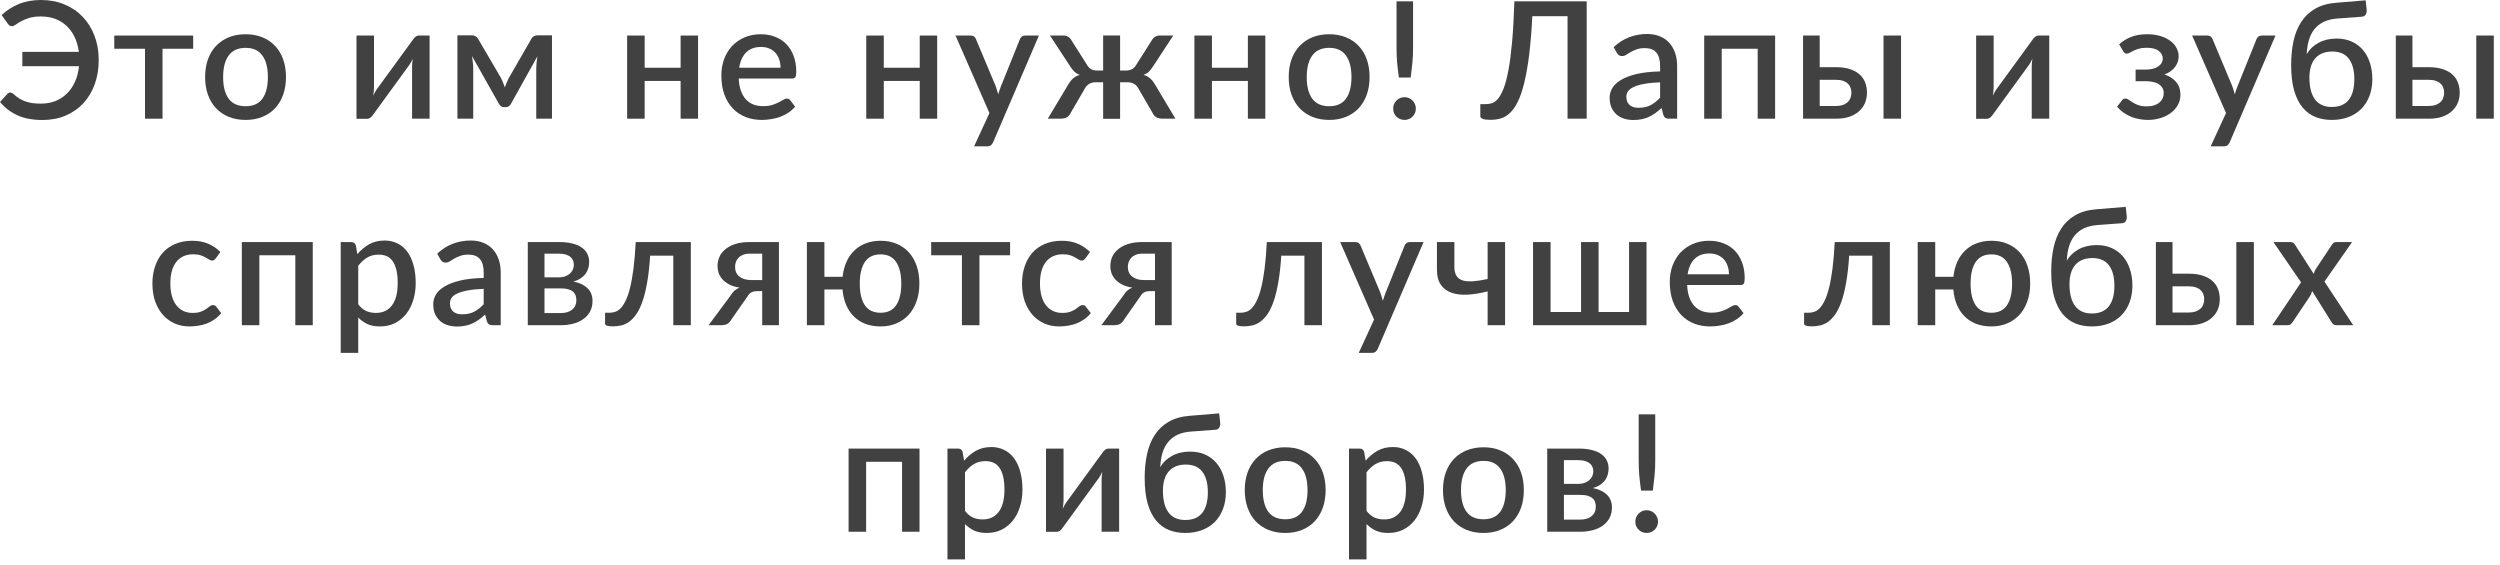 <?xml version="1.0" encoding="UTF-8"?> <svg xmlns="http://www.w3.org/2000/svg" width="230" height="52" viewBox="0 0 230 52" fill="none"><path d="M0.15 1.387C0.59 0.968 1.107 0.632 1.702 0.383C2.303 0.128 2.993 0 3.772 0C4.558 0 5.275 0.135 5.925 0.405C6.58 0.675 7.14 1.055 7.605 1.545C8.075 2.03 8.438 2.612 8.693 3.292C8.953 3.967 9.082 4.71 9.082 5.52C9.082 6.33 8.96 7.072 8.715 7.747C8.47 8.422 8.123 9.005 7.673 9.495C7.223 9.98 6.678 10.36 6.037 10.635C5.402 10.905 4.692 11.04 3.908 11.04C3.013 11.04 2.248 10.898 1.613 10.613C0.978 10.322 0.44 9.912 0 9.383L0.69 8.625C0.76 8.55 0.845 8.512 0.945 8.512C1.04 8.512 1.137 8.557 1.238 8.648C1.413 8.807 1.587 8.943 1.762 9.053C1.942 9.162 2.132 9.255 2.333 9.33C2.538 9.4 2.757 9.453 2.993 9.488C3.232 9.518 3.5 9.533 3.795 9.533C4.245 9.533 4.67 9.457 5.07 9.307C5.47 9.152 5.822 8.928 6.128 8.633C6.438 8.338 6.69 7.978 6.885 7.553C7.085 7.128 7.213 6.64 7.268 6.09H2.055V4.77H7.253C7.188 4.255 7.055 3.795 6.855 3.39C6.66 2.985 6.412 2.645 6.112 2.37C5.812 2.09 5.465 1.877 5.07 1.732C4.675 1.587 4.245 1.515 3.78 1.515C3.335 1.515 2.965 1.562 2.67 1.657C2.375 1.748 2.127 1.85 1.927 1.965C1.728 2.075 1.565 2.178 1.44 2.272C1.315 2.362 1.2 2.408 1.095 2.408C1 2.408 0.925 2.388 0.87 2.348C0.82 2.308 0.775 2.26 0.735 2.205L0.15 1.387Z" fill="#414141"></path><path d="M17.773 4.485H14.953V10.92H13.341V4.485H10.513V3.27H17.773V4.485Z" fill="#414141"></path><path d="M22.598 3.15C23.163 3.15 23.673 3.243 24.128 3.428C24.588 3.612 24.978 3.875 25.298 4.215C25.623 4.555 25.873 4.968 26.048 5.452C26.223 5.938 26.311 6.482 26.311 7.088C26.311 7.692 26.223 8.238 26.048 8.723C25.873 9.207 25.623 9.623 25.298 9.967C24.978 10.307 24.588 10.57 24.128 10.755C23.673 10.94 23.163 11.033 22.598 11.033C22.028 11.033 21.513 10.94 21.053 10.755C20.598 10.57 20.208 10.307 19.883 9.967C19.558 9.623 19.308 9.207 19.133 8.723C18.958 8.238 18.871 7.692 18.871 7.088C18.871 6.482 18.958 5.938 19.133 5.452C19.308 4.968 19.558 4.555 19.883 4.215C20.208 3.875 20.598 3.612 21.053 3.428C21.513 3.243 22.028 3.15 22.598 3.15ZM22.598 9.773C23.288 9.773 23.801 9.543 24.136 9.082C24.476 8.617 24.646 7.955 24.646 7.095C24.646 6.235 24.476 5.572 24.136 5.107C23.801 4.638 23.288 4.402 22.598 4.402C21.898 4.402 21.378 4.638 21.038 5.107C20.698 5.572 20.528 6.235 20.528 7.095C20.528 7.955 20.698 8.617 21.038 9.082C21.378 9.543 21.898 9.773 22.598 9.773Z" fill="#414141"></path><path d="M39.523 3.27V10.92H37.911V6.128C37.911 6.022 37.916 5.907 37.926 5.782C37.936 5.657 37.951 5.53 37.971 5.4C37.921 5.51 37.871 5.612 37.821 5.707C37.776 5.798 37.726 5.88 37.671 5.955L34.348 10.523C34.288 10.617 34.208 10.71 34.108 10.8C34.008 10.885 33.896 10.928 33.771 10.928H32.796V3.27H34.408V8.062C34.408 8.168 34.401 8.285 34.386 8.415C34.376 8.545 34.361 8.675 34.341 8.805C34.441 8.575 34.543 8.385 34.648 8.235L37.971 3.675C38.031 3.575 38.111 3.482 38.211 3.397C38.311 3.312 38.423 3.27 38.548 3.27H39.523Z" fill="#414141"></path><path d="M50.782 3.248V10.92H49.335V6.293C49.335 6.133 49.345 5.952 49.365 5.753C49.385 5.548 49.41 5.357 49.44 5.183L47.002 9.562C46.952 9.652 46.887 9.725 46.807 9.78C46.727 9.83 46.637 9.855 46.537 9.855H46.365C46.265 9.855 46.175 9.83 46.095 9.78C46.02 9.725 45.957 9.652 45.907 9.562L43.425 5.16C43.455 5.335 43.48 5.527 43.5 5.737C43.525 5.942 43.537 6.128 43.537 6.293V10.92H42.082V3.248H43.402C43.512 3.248 43.62 3.272 43.725 3.322C43.835 3.373 43.93 3.47 44.01 3.615L46.087 7.17C46.157 7.3 46.22 7.44 46.275 7.59C46.335 7.74 46.392 7.89 46.447 8.04C46.502 7.89 46.56 7.74 46.62 7.59C46.68 7.44 46.745 7.3 46.815 7.17L48.862 3.615C48.937 3.465 49.03 3.368 49.14 3.322C49.25 3.272 49.36 3.248 49.47 3.248H50.782Z" fill="#414141"></path><path d="M64.221 3.27V10.92H62.616V7.447H59.309V10.92H57.696V3.27H59.309V6.232H62.616V3.27H64.221Z" fill="#414141"></path><path d="M71.81 6.232C71.81 5.963 71.77 5.713 71.69 5.482C71.615 5.247 71.502 5.045 71.352 4.875C71.202 4.7 71.015 4.565 70.79 4.47C70.57 4.37 70.315 4.32 70.025 4.32C69.44 4.32 68.98 4.487 68.645 4.822C68.31 5.157 68.097 5.628 68.007 6.232H71.81ZM67.962 7.223C67.982 7.657 68.05 8.035 68.165 8.355C68.28 8.67 68.432 8.932 68.622 9.143C68.817 9.352 69.047 9.51 69.312 9.615C69.582 9.715 69.882 9.765 70.212 9.765C70.527 9.765 70.8 9.73 71.03 9.66C71.26 9.585 71.46 9.505 71.63 9.42C71.8 9.33 71.945 9.25 72.065 9.18C72.185 9.105 72.295 9.068 72.395 9.068C72.525 9.068 72.625 9.117 72.695 9.217L73.152 9.81C72.962 10.035 72.747 10.225 72.507 10.38C72.267 10.535 72.012 10.662 71.742 10.762C71.472 10.857 71.195 10.925 70.91 10.965C70.625 11.01 70.347 11.033 70.077 11.033C69.547 11.033 69.055 10.945 68.6 10.77C68.15 10.59 67.757 10.328 67.422 9.982C67.092 9.637 66.832 9.21 66.642 8.7C66.457 8.19 66.365 7.603 66.365 6.938C66.365 6.407 66.447 5.912 66.612 5.452C66.782 4.992 67.022 4.593 67.332 4.253C67.647 3.913 68.027 3.645 68.472 3.45C68.922 3.25 69.43 3.15 69.995 3.15C70.465 3.15 70.9 3.228 71.3 3.382C71.7 3.533 72.045 3.755 72.335 4.05C72.625 4.345 72.85 4.707 73.01 5.138C73.175 5.562 73.257 6.048 73.257 6.593C73.257 6.843 73.23 7.01 73.175 7.095C73.12 7.18 73.02 7.223 72.875 7.223H67.962Z" fill="#414141"></path><path d="M86.221 3.27V10.92H84.616V7.447H81.309V10.92H79.696V3.27H81.309V6.232H84.616V3.27H86.221Z" fill="#414141"></path><path d="M95.58 3.27L91.365 13.095C91.31 13.21 91.243 13.3 91.162 13.365C91.088 13.43 90.97 13.463 90.81 13.463H89.618L91.028 10.402L87.907 3.27H89.31C89.445 3.27 89.547 3.303 89.618 3.368C89.692 3.428 89.748 3.5 89.782 3.585L91.605 7.928C91.65 8.053 91.69 8.178 91.725 8.303C91.765 8.422 91.802 8.547 91.838 8.678C91.877 8.547 91.918 8.42 91.957 8.295C91.998 8.17 92.043 8.045 92.093 7.92L93.84 3.585C93.875 3.495 93.933 3.42 94.013 3.36C94.097 3.3 94.19 3.27 94.29 3.27H95.58Z" fill="#414141"></path><path d="M108.142 10.92H107.032C106.747 10.92 106.527 10.875 106.372 10.785C106.222 10.695 106.104 10.553 106.019 10.357L104.722 8.123C104.617 7.933 104.479 7.793 104.309 7.702C104.139 7.612 103.947 7.567 103.732 7.567H103.049V10.928H101.489V7.567H100.814C100.594 7.567 100.399 7.612 100.229 7.702C100.064 7.793 99.927 7.933 99.817 8.123L98.519 10.357C98.434 10.553 98.314 10.695 98.159 10.785C98.009 10.875 97.792 10.92 97.507 10.92H96.397L98.287 7.763C98.417 7.537 98.562 7.355 98.722 7.215C98.887 7.07 99.092 6.963 99.337 6.893C99.152 6.822 98.992 6.728 98.857 6.607C98.727 6.487 98.602 6.332 98.482 6.143L96.599 3.27H97.867C98.017 3.27 98.154 3.31 98.279 3.39C98.404 3.47 98.502 3.575 98.572 3.705L100.027 6C100.127 6.165 100.247 6.287 100.387 6.367C100.527 6.447 100.702 6.487 100.912 6.487H101.489V3.263H103.049V6.487H103.604C104.019 6.487 104.322 6.325 104.512 6L105.967 3.705C106.037 3.575 106.134 3.47 106.259 3.39C106.389 3.31 106.529 3.27 106.679 3.27H107.939L106.057 6.143C105.937 6.332 105.812 6.487 105.682 6.607C105.552 6.728 105.394 6.822 105.209 6.893C105.454 6.963 105.657 7.07 105.817 7.215C105.977 7.355 106.122 7.537 106.252 7.763L108.142 10.92Z" fill="#414141"></path><path d="M116.41 3.27V10.92H114.805V7.447H111.498V10.92H109.885V3.27H111.498V6.232H114.805V3.27H116.41Z" fill="#414141"></path><path d="M122.289 3.15C122.854 3.15 123.364 3.243 123.819 3.428C124.279 3.612 124.669 3.875 124.989 4.215C125.314 4.555 125.564 4.968 125.739 5.452C125.914 5.938 126.001 6.482 126.001 7.088C126.001 7.692 125.914 8.238 125.739 8.723C125.564 9.207 125.314 9.623 124.989 9.967C124.669 10.307 124.279 10.57 123.819 10.755C123.364 10.94 122.854 11.033 122.289 11.033C121.719 11.033 121.204 10.94 120.744 10.755C120.289 10.57 119.899 10.307 119.574 9.967C119.249 9.623 118.999 9.207 118.824 8.723C118.649 8.238 118.561 7.692 118.561 7.088C118.561 6.482 118.649 5.938 118.824 5.452C118.999 4.968 119.249 4.555 119.574 4.215C119.899 3.875 120.289 3.612 120.744 3.428C121.204 3.243 121.719 3.15 122.289 3.15ZM122.289 9.773C122.979 9.773 123.491 9.543 123.826 9.082C124.166 8.617 124.336 7.955 124.336 7.095C124.336 6.235 124.166 5.572 123.826 5.107C123.491 4.638 122.979 4.402 122.289 4.402C121.589 4.402 121.069 4.638 120.729 5.107C120.389 5.572 120.219 6.235 120.219 7.095C120.219 7.955 120.389 8.617 120.729 9.082C121.069 9.543 121.589 9.773 122.289 9.773Z" fill="#414141"></path><path d="M130.003 0.12V4.41C130.003 4.86 129.983 5.303 129.943 5.737C129.903 6.168 129.851 6.633 129.786 7.133H128.698C128.628 6.633 128.573 6.168 128.533 5.737C128.498 5.303 128.481 4.86 128.481 4.41V0.12H130.003ZM128.173 9.99C128.173 9.845 128.198 9.71 128.248 9.585C128.303 9.455 128.378 9.342 128.473 9.248C128.568 9.152 128.678 9.078 128.803 9.023C128.928 8.967 129.066 8.94 129.216 8.94C129.361 8.94 129.496 8.967 129.621 9.023C129.751 9.078 129.861 9.152 129.951 9.248C130.046 9.342 130.121 9.455 130.176 9.585C130.231 9.71 130.258 9.845 130.258 9.99C130.258 10.14 130.231 10.277 130.176 10.402C130.121 10.527 130.046 10.637 129.951 10.732C129.861 10.828 129.751 10.9 129.621 10.95C129.496 11.005 129.361 11.033 129.216 11.033C129.066 11.033 128.928 11.005 128.803 10.95C128.678 10.9 128.568 10.828 128.473 10.732C128.378 10.637 128.303 10.527 128.248 10.402C128.198 10.277 128.173 10.14 128.173 9.99Z" fill="#414141"></path><path d="M145.977 10.92H144.214V1.492H140.974C140.904 2.857 140.807 4.043 140.682 5.048C140.557 6.053 140.407 6.907 140.232 7.612C140.062 8.318 139.867 8.893 139.647 9.338C139.432 9.783 139.192 10.13 138.927 10.38C138.667 10.63 138.387 10.8 138.087 10.89C137.787 10.98 137.469 11.025 137.134 11.025C136.504 11.025 136.189 10.912 136.189 10.688V9.578H136.744C136.929 9.578 137.114 9.545 137.299 9.48C137.489 9.41 137.672 9.265 137.847 9.045C138.022 8.825 138.189 8.508 138.349 8.092C138.509 7.673 138.654 7.112 138.784 6.412C138.914 5.713 139.024 4.85 139.114 3.825C139.209 2.795 139.279 1.56 139.324 0.12H145.977V10.92Z" fill="#414141"></path><path d="M152.729 7.575C152.154 7.595 151.669 7.643 151.274 7.718C150.879 7.787 150.559 7.88 150.314 7.995C150.069 8.105 149.892 8.238 149.782 8.393C149.677 8.547 149.624 8.717 149.624 8.902C149.624 9.082 149.652 9.238 149.707 9.367C149.767 9.492 149.847 9.598 149.947 9.682C150.052 9.762 150.172 9.822 150.307 9.863C150.447 9.898 150.599 9.915 150.764 9.915C151.184 9.915 151.544 9.838 151.844 9.682C152.149 9.523 152.444 9.293 152.729 8.992V7.575ZM148.454 4.335C149.319 3.53 150.349 3.127 151.544 3.127C151.984 3.127 152.374 3.2 152.714 3.345C153.059 3.485 153.347 3.685 153.577 3.945C153.812 4.205 153.989 4.515 154.109 4.875C154.234 5.23 154.297 5.625 154.297 6.06V10.92H153.577C153.422 10.92 153.304 10.898 153.224 10.852C153.144 10.803 153.077 10.705 153.022 10.56L152.864 9.938C152.669 10.113 152.477 10.27 152.287 10.41C152.097 10.545 151.899 10.66 151.694 10.755C151.494 10.85 151.277 10.92 151.042 10.965C150.812 11.015 150.557 11.04 150.277 11.04C149.967 11.04 149.677 10.998 149.407 10.912C149.142 10.828 148.912 10.7 148.717 10.53C148.522 10.355 148.367 10.14 148.252 9.885C148.142 9.63 148.087 9.33 148.087 8.985C148.087 8.69 148.164 8.402 148.319 8.123C148.479 7.843 148.739 7.593 149.099 7.372C149.464 7.147 149.942 6.963 150.532 6.817C151.127 6.673 151.859 6.59 152.729 6.57V6.06C152.729 5.51 152.612 5.1 152.377 4.83C152.142 4.56 151.797 4.425 151.342 4.425C151.032 4.425 150.772 4.465 150.562 4.545C150.352 4.62 150.169 4.702 150.014 4.793C149.859 4.883 149.722 4.968 149.602 5.048C149.482 5.122 149.354 5.16 149.219 5.16C149.109 5.16 149.014 5.133 148.934 5.077C148.859 5.018 148.797 4.945 148.747 4.86L148.454 4.335Z" fill="#414141"></path><path d="M163.311 10.92H161.706V4.485H158.398V10.92H156.786V3.27H163.311V10.92Z" fill="#414141"></path><path d="M168.919 9.75C169.154 9.75 169.359 9.72 169.534 9.66C169.714 9.595 169.862 9.51 169.977 9.405C170.097 9.295 170.184 9.165 170.239 9.015C170.299 8.865 170.329 8.7 170.329 8.52C170.329 8.36 170.302 8.21 170.247 8.07C170.197 7.925 170.114 7.8 169.999 7.695C169.889 7.585 169.744 7.5 169.564 7.44C169.384 7.375 169.164 7.343 168.904 7.343H167.412V9.75H168.919ZM168.897 6.18C169.427 6.18 169.874 6.245 170.239 6.375C170.604 6.5 170.899 6.67 171.124 6.885C171.349 7.1 171.512 7.35 171.612 7.635C171.712 7.915 171.762 8.207 171.762 8.512C171.762 8.867 171.699 9.193 171.574 9.488C171.449 9.777 171.264 10.03 171.019 10.245C170.779 10.46 170.482 10.627 170.127 10.748C169.777 10.863 169.374 10.92 168.919 10.92H165.882V3.27H167.412V6.18H168.897ZM174.897 3.27V10.92H173.284V3.27H174.897Z" fill="#414141"></path><path d="M188.531 3.27V10.92H186.919V6.128C186.919 6.022 186.924 5.907 186.934 5.782C186.944 5.657 186.959 5.53 186.979 5.4C186.929 5.51 186.879 5.612 186.829 5.707C186.784 5.798 186.734 5.88 186.679 5.955L183.356 10.523C183.296 10.617 183.216 10.71 183.116 10.8C183.016 10.885 182.904 10.928 182.779 10.928H181.804V3.27H183.416V8.062C183.416 8.168 183.409 8.285 183.394 8.415C183.384 8.545 183.369 8.675 183.349 8.805C183.449 8.575 183.551 8.385 183.656 8.235L186.979 3.675C187.039 3.575 187.119 3.482 187.219 3.397C187.319 3.312 187.431 3.27 187.556 3.27H188.531Z" fill="#414141"></path><path d="M194.961 4.08C195.251 3.805 195.606 3.583 196.026 3.413C196.446 3.237 196.948 3.15 197.533 3.15C198.003 3.15 198.418 3.208 198.778 3.322C199.138 3.433 199.441 3.583 199.686 3.772C199.931 3.958 200.116 4.173 200.241 4.418C200.371 4.662 200.436 4.918 200.436 5.183C200.436 5.332 200.413 5.487 200.368 5.647C200.323 5.803 200.248 5.955 200.143 6.105C200.043 6.255 199.908 6.395 199.738 6.525C199.573 6.655 199.368 6.763 199.123 6.848C199.578 6.997 199.938 7.23 200.203 7.545C200.468 7.855 200.601 8.242 200.601 8.707C200.601 9.072 200.516 9.4 200.346 9.69C200.181 9.975 199.958 10.217 199.678 10.418C199.403 10.617 199.083 10.77 198.718 10.875C198.358 10.98 197.983 11.033 197.593 11.033C197.358 11.033 197.113 11.01 196.858 10.965C196.608 10.925 196.358 10.857 196.108 10.762C195.863 10.662 195.626 10.535 195.396 10.38C195.166 10.225 194.958 10.035 194.773 9.81L195.238 9.217C195.298 9.117 195.398 9.068 195.538 9.068C195.638 9.068 195.741 9.105 195.846 9.18C195.951 9.255 196.073 9.338 196.213 9.428C196.358 9.518 196.531 9.6 196.731 9.675C196.936 9.75 197.188 9.787 197.488 9.787C197.738 9.787 197.961 9.758 198.156 9.697C198.351 9.637 198.516 9.553 198.651 9.443C198.786 9.332 198.888 9.205 198.958 9.06C199.028 8.91 199.063 8.748 199.063 8.572C199.063 8.232 198.923 7.965 198.643 7.77C198.368 7.57 197.933 7.47 197.338 7.47H196.476V6.405H197.338C197.858 6.405 198.261 6.31 198.546 6.12C198.831 5.93 198.973 5.683 198.973 5.378C198.973 5.103 198.848 4.87 198.598 4.68C198.353 4.49 197.983 4.395 197.488 4.395C197.208 4.395 196.968 4.425 196.768 4.485C196.573 4.54 196.408 4.603 196.273 4.673C196.138 4.737 196.023 4.798 195.928 4.853C195.838 4.907 195.758 4.935 195.688 4.935C195.613 4.935 195.548 4.92 195.493 4.89C195.443 4.86 195.388 4.798 195.328 4.702L194.961 4.08Z" fill="#414141"></path><path d="M209.346 3.27L205.131 13.095C205.076 13.21 205.009 13.3 204.929 13.365C204.854 13.43 204.736 13.463 204.576 13.463H203.384L204.794 10.402L201.674 3.27H203.076C203.211 3.27 203.314 3.303 203.384 3.368C203.459 3.428 203.514 3.5 203.549 3.585L205.371 7.928C205.416 8.053 205.456 8.178 205.491 8.303C205.531 8.422 205.569 8.547 205.604 8.678C205.644 8.547 205.684 8.42 205.724 8.295C205.764 8.17 205.809 8.045 205.859 7.92L207.606 3.585C207.641 3.495 207.699 3.42 207.779 3.36C207.864 3.3 207.956 3.27 208.056 3.27H209.346Z" fill="#414141"></path><path d="M214.521 9.84C215.216 9.84 215.736 9.623 216.081 9.188C216.426 8.748 216.598 8.115 216.598 7.29C216.598 6.475 216.431 5.848 216.096 5.407C215.761 4.963 215.253 4.74 214.573 4.74C213.903 4.74 213.383 4.945 213.013 5.355C212.648 5.765 212.466 6.365 212.466 7.155C212.466 8.015 212.636 8.678 212.976 9.143C213.321 9.607 213.836 9.84 214.521 9.84ZM215.053 1.702C214.568 1.738 214.151 1.837 213.801 2.002C213.456 2.167 213.168 2.39 212.938 2.67C212.713 2.95 212.541 3.285 212.421 3.675C212.306 4.065 212.238 4.5 212.218 4.98C212.468 4.545 212.831 4.197 213.306 3.938C213.781 3.678 214.336 3.547 214.971 3.547C215.481 3.547 215.938 3.638 216.343 3.817C216.748 3.998 217.091 4.25 217.371 4.575C217.656 4.9 217.873 5.293 218.023 5.753C218.178 6.213 218.256 6.723 218.256 7.282C218.256 7.853 218.166 8.37 217.986 8.835C217.811 9.295 217.561 9.69 217.236 10.02C216.911 10.345 216.518 10.595 216.058 10.77C215.598 10.945 215.086 11.033 214.521 11.033C213.986 11.033 213.491 10.945 213.036 10.77C212.581 10.59 212.186 10.303 211.851 9.908C211.516 9.508 211.253 8.985 211.063 8.34C210.878 7.695 210.786 6.905 210.786 5.97C210.786 5.18 210.858 4.45 211.003 3.78C211.148 3.11 211.383 2.525 211.708 2.025C212.033 1.52 212.458 1.115 212.983 0.81C213.513 0.5 214.158 0.315 214.918 0.255L217.641 0.03L217.731 0.87C217.751 1.055 217.723 1.21 217.648 1.335C217.578 1.46 217.453 1.528 217.273 1.538L215.053 1.702Z" fill="#414141"></path><path d="M223.451 9.75C223.686 9.75 223.891 9.72 224.066 9.66C224.246 9.595 224.394 9.51 224.509 9.405C224.629 9.295 224.716 9.165 224.771 9.015C224.831 8.865 224.861 8.7 224.861 8.52C224.861 8.36 224.834 8.21 224.779 8.07C224.729 7.925 224.646 7.8 224.531 7.695C224.421 7.585 224.276 7.5 224.096 7.44C223.916 7.375 223.696 7.343 223.436 7.343H221.944V9.75H223.451ZM223.429 6.18C223.959 6.18 224.406 6.245 224.771 6.375C225.136 6.5 225.431 6.67 225.656 6.885C225.881 7.1 226.044 7.35 226.144 7.635C226.244 7.915 226.294 8.207 226.294 8.512C226.294 8.867 226.231 9.193 226.106 9.488C225.981 9.777 225.796 10.03 225.551 10.245C225.311 10.46 225.014 10.627 224.659 10.748C224.309 10.863 223.906 10.92 223.451 10.92H220.414V3.27H221.944V6.18H223.429ZM229.429 3.27V10.92H227.816V3.27H229.429Z" fill="#414141"></path><path d="M19.849 23.77C19.799 23.835 19.752 23.885 19.707 23.92C19.662 23.955 19.597 23.973 19.512 23.973C19.427 23.973 19.337 23.942 19.242 23.883C19.152 23.823 19.042 23.758 18.912 23.688C18.787 23.613 18.634 23.545 18.454 23.485C18.274 23.425 18.049 23.395 17.779 23.395C17.43 23.395 17.122 23.457 16.857 23.582C16.597 23.707 16.377 23.887 16.197 24.122C16.022 24.352 15.889 24.635 15.8 24.97C15.714 25.3 15.672 25.672 15.672 26.087C15.672 26.517 15.72 26.9 15.815 27.235C15.909 27.57 16.044 27.852 16.22 28.082C16.399 28.312 16.614 28.488 16.864 28.608C17.119 28.727 17.404 28.788 17.72 28.788C18.029 28.788 18.282 28.75 18.477 28.675C18.672 28.6 18.834 28.517 18.965 28.427C19.095 28.337 19.204 28.255 19.294 28.18C19.39 28.105 19.489 28.067 19.595 28.067C19.724 28.067 19.825 28.117 19.895 28.218L20.352 28.81C20.167 29.035 19.962 29.225 19.737 29.38C19.512 29.535 19.274 29.663 19.024 29.762C18.774 29.858 18.515 29.925 18.244 29.965C17.974 30.01 17.702 30.032 17.427 30.032C16.952 30.032 16.507 29.945 16.092 29.77C15.682 29.59 15.322 29.332 15.012 28.997C14.707 28.657 14.464 28.245 14.284 27.76C14.11 27.27 14.022 26.712 14.022 26.087C14.022 25.523 14.102 25 14.262 24.52C14.422 24.035 14.655 23.617 14.96 23.267C15.27 22.918 15.652 22.645 16.107 22.45C16.562 22.25 17.087 22.15 17.682 22.15C18.237 22.15 18.724 22.24 19.145 22.42C19.57 22.6 19.947 22.855 20.277 23.185L19.849 23.77Z" fill="#414141"></path><path d="M28.774 29.92H27.169V23.485H23.861V29.92H22.249V22.27H28.774V29.92Z" fill="#414141"></path><path d="M32.958 28C33.183 28.29 33.428 28.495 33.693 28.615C33.963 28.73 34.26 28.788 34.585 28.788C35.215 28.788 35.705 28.558 36.055 28.098C36.41 27.637 36.588 26.953 36.588 26.043C36.588 25.573 36.548 25.172 36.468 24.843C36.388 24.508 36.273 24.235 36.123 24.025C35.973 23.815 35.79 23.663 35.575 23.567C35.36 23.473 35.118 23.425 34.848 23.425C34.438 23.425 34.083 23.515 33.783 23.695C33.488 23.87 33.213 24.122 32.958 24.453V28ZM32.875 23.38C33.195 23.005 33.558 22.703 33.963 22.473C34.373 22.242 34.848 22.128 35.388 22.128C35.818 22.128 36.208 22.215 36.558 22.39C36.908 22.56 37.208 22.81 37.458 23.14C37.708 23.47 37.9 23.88 38.035 24.37C38.175 24.855 38.245 25.413 38.245 26.043C38.245 26.608 38.168 27.135 38.013 27.625C37.863 28.11 37.645 28.532 37.36 28.892C37.075 29.247 36.73 29.527 36.325 29.733C35.92 29.933 35.463 30.032 34.953 30.032C34.503 30.032 34.12 29.96 33.805 29.815C33.495 29.67 33.213 29.47 32.958 29.215V32.462H31.345V22.27H32.32C32.54 22.27 32.68 22.372 32.74 22.578L32.875 23.38Z" fill="#414141"></path><path d="M44.499 26.575C43.924 26.595 43.439 26.642 43.044 26.718C42.649 26.788 42.329 26.88 42.084 26.995C41.839 27.105 41.662 27.238 41.552 27.392C41.447 27.547 41.394 27.718 41.394 27.902C41.394 28.082 41.422 28.238 41.477 28.367C41.537 28.492 41.617 28.598 41.717 28.683C41.822 28.762 41.942 28.823 42.077 28.863C42.217 28.898 42.369 28.915 42.534 28.915C42.954 28.915 43.314 28.837 43.614 28.683C43.919 28.523 44.214 28.293 44.499 27.992V26.575ZM40.224 23.335C41.089 22.53 42.119 22.128 43.314 22.128C43.754 22.128 44.144 22.2 44.484 22.345C44.829 22.485 45.117 22.685 45.347 22.945C45.582 23.205 45.759 23.515 45.879 23.875C46.004 24.23 46.067 24.625 46.067 25.06V29.92H45.347C45.192 29.92 45.074 29.898 44.994 29.852C44.914 29.802 44.847 29.705 44.792 29.56L44.634 28.938C44.439 29.113 44.247 29.27 44.057 29.41C43.867 29.545 43.669 29.66 43.464 29.755C43.264 29.85 43.047 29.92 42.812 29.965C42.582 30.015 42.327 30.04 42.047 30.04C41.737 30.04 41.447 29.997 41.177 29.913C40.912 29.828 40.682 29.7 40.487 29.53C40.292 29.355 40.137 29.14 40.022 28.885C39.912 28.63 39.857 28.33 39.857 27.985C39.857 27.69 39.934 27.402 40.089 27.122C40.249 26.843 40.509 26.593 40.869 26.372C41.234 26.148 41.712 25.962 42.302 25.817C42.897 25.672 43.629 25.59 44.499 25.57V25.06C44.499 24.51 44.382 24.1 44.147 23.83C43.912 23.56 43.567 23.425 43.112 23.425C42.802 23.425 42.542 23.465 42.332 23.545C42.122 23.62 41.939 23.703 41.784 23.793C41.629 23.883 41.492 23.968 41.372 24.047C41.252 24.122 41.124 24.16 40.989 24.16C40.879 24.16 40.784 24.133 40.704 24.078C40.629 24.017 40.567 23.945 40.517 23.86L40.224 23.335Z" fill="#414141"></path><path d="M51.593 28.802C52.033 28.802 52.381 28.698 52.636 28.488C52.896 28.273 53.026 27.985 53.026 27.625C53.026 27.47 53.003 27.325 52.958 27.19C52.913 27.055 52.836 26.94 52.726 26.845C52.616 26.745 52.468 26.668 52.283 26.613C52.103 26.558 51.876 26.53 51.601 26.53H50.093V28.802H51.593ZM50.093 23.335V25.517H51.421C51.621 25.517 51.803 25.49 51.968 25.435C52.138 25.375 52.283 25.295 52.403 25.195C52.528 25.09 52.623 24.968 52.688 24.828C52.758 24.683 52.793 24.523 52.793 24.348C52.793 24.223 52.771 24.1 52.726 23.98C52.681 23.855 52.603 23.745 52.493 23.65C52.388 23.555 52.248 23.48 52.073 23.425C51.898 23.365 51.681 23.335 51.421 23.335H50.093ZM51.473 22.27C51.948 22.27 52.358 22.317 52.703 22.413C53.048 22.503 53.331 22.63 53.551 22.795C53.776 22.96 53.941 23.155 54.046 23.38C54.151 23.605 54.203 23.848 54.203 24.108C54.203 24.273 54.181 24.445 54.136 24.625C54.091 24.805 54.013 24.977 53.903 25.142C53.793 25.302 53.643 25.45 53.453 25.585C53.268 25.72 53.031 25.825 52.741 25.9C53.286 26 53.716 26.2 54.031 26.5C54.351 26.795 54.511 27.19 54.511 27.685C54.511 28.065 54.433 28.395 54.278 28.675C54.123 28.955 53.911 29.188 53.641 29.372C53.376 29.558 53.066 29.695 52.711 29.785C52.361 29.875 51.991 29.92 51.601 29.92H48.556V22.27H51.473Z" fill="#414141"></path><path d="M63.556 29.92H61.944V23.523H59.814C59.754 24.477 59.661 25.302 59.536 25.997C59.416 26.688 59.271 27.273 59.101 27.753C58.931 28.233 58.741 28.622 58.531 28.922C58.321 29.218 58.099 29.448 57.864 29.613C57.629 29.777 57.386 29.887 57.136 29.942C56.891 29.997 56.644 30.025 56.394 30.025C55.909 30.025 55.666 29.945 55.666 29.785V28.773H56.086C56.251 28.773 56.419 28.745 56.589 28.69C56.764 28.635 56.931 28.527 57.091 28.367C57.251 28.203 57.404 27.973 57.549 27.677C57.699 27.383 57.834 26.995 57.954 26.515C58.079 26.03 58.186 25.442 58.276 24.753C58.366 24.058 58.436 23.23 58.486 22.27H63.556V29.92Z" fill="#414141"></path><path d="M70.123 25.765V23.335H68.991C68.731 23.335 68.513 23.372 68.338 23.448C68.163 23.523 68.023 23.62 67.918 23.74C67.813 23.855 67.738 23.985 67.693 24.13C67.648 24.275 67.626 24.418 67.626 24.558C67.626 24.933 67.758 25.227 68.023 25.442C68.293 25.657 68.656 25.765 69.111 25.765H70.123ZM71.661 22.27V29.92H70.123V26.785H69.681C69.536 26.785 69.416 26.797 69.321 26.823C69.226 26.848 69.143 26.883 69.073 26.927C69.008 26.973 68.948 27.027 68.893 27.093C68.843 27.157 68.793 27.23 68.743 27.31L67.311 29.358C67.206 29.547 67.081 29.69 66.936 29.785C66.796 29.875 66.583 29.92 66.298 29.92H65.188L67.251 27.137C67.441 26.808 67.706 26.582 68.046 26.462C67.676 26.407 67.361 26.312 67.101 26.177C66.841 26.043 66.631 25.885 66.471 25.705C66.311 25.525 66.193 25.33 66.118 25.12C66.048 24.905 66.013 24.692 66.013 24.483C66.013 24.207 66.066 23.938 66.171 23.672C66.281 23.407 66.453 23.172 66.688 22.968C66.923 22.758 67.226 22.59 67.596 22.465C67.971 22.335 68.421 22.27 68.946 22.27H71.661Z" fill="#414141"></path><path d="M81.013 28.773C81.658 28.773 82.135 28.543 82.445 28.082C82.76 27.617 82.918 26.955 82.918 26.095C82.918 25.235 82.76 24.573 82.445 24.108C82.135 23.637 81.658 23.402 81.013 23.402C80.363 23.402 79.88 23.637 79.565 24.108C79.255 24.573 79.1 25.235 79.1 26.095C79.1 26.955 79.255 27.617 79.565 28.082C79.88 28.543 80.363 28.773 81.013 28.773ZM77.518 25.465C77.573 24.955 77.693 24.495 77.878 24.085C78.063 23.675 78.305 23.328 78.605 23.043C78.905 22.753 79.258 22.532 79.663 22.383C80.068 22.227 80.518 22.15 81.013 22.15C81.558 22.15 82.05 22.242 82.49 22.427C82.93 22.613 83.305 22.875 83.615 23.215C83.925 23.555 84.163 23.968 84.328 24.453C84.498 24.938 84.583 25.483 84.583 26.087C84.583 26.692 84.495 27.238 84.32 27.723C84.15 28.207 83.908 28.622 83.593 28.968C83.278 29.308 82.9 29.57 82.46 29.755C82.025 29.94 81.543 30.032 81.013 30.032C80.503 30.032 80.04 29.955 79.625 29.8C79.215 29.64 78.86 29.413 78.56 29.117C78.26 28.823 78.02 28.465 77.84 28.045C77.665 27.625 77.555 27.152 77.51 26.628H75.845V29.92H74.233V22.27H75.845V25.465H77.518Z" fill="#414141"></path><path d="M92.929 23.485H90.109V29.92H88.496V23.485H85.669V22.27H92.929V23.485Z" fill="#414141"></path><path d="M99.854 23.77C99.804 23.835 99.757 23.885 99.712 23.92C99.666 23.955 99.602 23.973 99.516 23.973C99.431 23.973 99.341 23.942 99.246 23.883C99.156 23.823 99.046 23.758 98.916 23.688C98.791 23.613 98.639 23.545 98.459 23.485C98.279 23.425 98.054 23.395 97.784 23.395C97.434 23.395 97.126 23.457 96.862 23.582C96.602 23.707 96.382 23.887 96.201 24.122C96.026 24.352 95.894 24.635 95.804 24.97C95.719 25.3 95.677 25.672 95.677 26.087C95.677 26.517 95.724 26.9 95.819 27.235C95.914 27.57 96.049 27.852 96.224 28.082C96.404 28.312 96.619 28.488 96.869 28.608C97.124 28.727 97.409 28.788 97.724 28.788C98.034 28.788 98.287 28.75 98.481 28.675C98.677 28.6 98.839 28.517 98.969 28.427C99.099 28.337 99.209 28.255 99.299 28.18C99.394 28.105 99.494 28.067 99.599 28.067C99.729 28.067 99.829 28.117 99.899 28.218L100.357 28.81C100.172 29.035 99.966 29.225 99.742 29.38C99.516 29.535 99.279 29.663 99.029 29.762C98.779 29.858 98.519 29.925 98.249 29.965C97.979 30.01 97.707 30.032 97.431 30.032C96.957 30.032 96.511 29.945 96.097 29.77C95.686 29.59 95.326 29.332 95.016 28.997C94.712 28.657 94.469 28.245 94.289 27.76C94.114 27.27 94.026 26.712 94.026 26.087C94.026 25.523 94.106 25 94.266 24.52C94.427 24.035 94.659 23.617 94.964 23.267C95.274 22.918 95.656 22.645 96.112 22.45C96.567 22.25 97.091 22.15 97.686 22.15C98.242 22.15 98.729 22.24 99.149 22.42C99.574 22.6 99.951 22.855 100.282 23.185L99.854 23.77Z" fill="#414141"></path><path d="M106.259 25.765V23.335H105.126C104.866 23.335 104.649 23.372 104.474 23.448C104.299 23.523 104.159 23.62 104.054 23.74C103.949 23.855 103.874 23.985 103.829 24.13C103.784 24.275 103.761 24.418 103.761 24.558C103.761 24.933 103.894 25.227 104.159 25.442C104.429 25.657 104.791 25.765 105.246 25.765H106.259ZM107.796 22.27V29.92H106.259V26.785H105.816C105.671 26.785 105.551 26.797 105.456 26.823C105.361 26.848 105.279 26.883 105.209 26.927C105.144 26.973 105.084 27.027 105.029 27.093C104.979 27.157 104.929 27.23 104.879 27.31L103.446 29.358C103.341 29.547 103.216 29.69 103.071 29.785C102.931 29.875 102.719 29.92 102.434 29.92H101.324L103.386 27.137C103.576 26.808 103.841 26.582 104.181 26.462C103.811 26.407 103.496 26.312 103.236 26.177C102.976 26.043 102.766 25.885 102.606 25.705C102.446 25.525 102.329 25.33 102.254 25.12C102.184 24.905 102.149 24.692 102.149 24.483C102.149 24.207 102.201 23.938 102.306 23.672C102.416 23.407 102.589 23.172 102.824 22.968C103.059 22.758 103.361 22.59 103.731 22.465C104.106 22.335 104.556 22.27 105.081 22.27H107.796Z" fill="#414141"></path><path d="M121.619 29.92H120.006V23.523H117.876C117.816 24.477 117.724 25.302 117.599 25.997C117.479 26.688 117.334 27.273 117.164 27.753C116.994 28.233 116.804 28.622 116.594 28.922C116.384 29.218 116.161 29.448 115.926 29.613C115.691 29.777 115.449 29.887 115.199 29.942C114.954 29.997 114.706 30.025 114.456 30.025C113.971 30.025 113.729 29.945 113.729 29.785V28.773H114.149C114.314 28.773 114.481 28.745 114.651 28.69C114.826 28.635 114.994 28.527 115.154 28.367C115.314 28.203 115.466 27.973 115.611 27.677C115.761 27.383 115.896 26.995 116.016 26.515C116.141 26.03 116.249 25.442 116.339 24.753C116.429 24.058 116.499 23.23 116.549 22.27H121.619V29.92Z" fill="#414141"></path><path d="M130.968 22.27L126.753 32.095C126.698 32.21 126.63 32.3 126.55 32.365C126.475 32.43 126.358 32.462 126.198 32.462H125.005L126.415 29.402L123.295 22.27H124.698C124.833 22.27 124.935 22.302 125.005 22.367C125.08 22.427 125.135 22.5 125.17 22.585L126.993 26.927C127.038 27.052 127.078 27.177 127.113 27.302C127.153 27.422 127.19 27.547 127.225 27.677C127.265 27.547 127.305 27.42 127.345 27.295C127.385 27.17 127.43 27.045 127.48 26.92L129.228 22.585C129.263 22.495 129.32 22.42 129.4 22.36C129.485 22.3 129.578 22.27 129.678 22.27H130.968Z" fill="#414141"></path><path d="M138.467 22.27V29.92H136.862V26.808C136.207 26.973 135.595 27.073 135.025 27.108C134.46 27.137 133.967 27.08 133.547 26.935C133.127 26.79 132.797 26.545 132.557 26.2C132.317 25.855 132.197 25.39 132.197 24.805V22.27H133.802V24.558C133.802 24.892 133.865 25.163 133.99 25.367C134.115 25.567 134.302 25.71 134.552 25.795C134.807 25.875 135.125 25.902 135.505 25.878C135.89 25.852 136.342 25.782 136.862 25.668V22.27H138.467Z" fill="#414141"></path><path d="M151.48 22.27V29.92H141.04V22.27H142.652V28.705H145.457V22.27H147.07V28.705H149.875V22.27H151.48Z" fill="#414141"></path><path d="M159.064 25.233C159.064 24.962 159.024 24.712 158.944 24.483C158.869 24.247 158.757 24.045 158.607 23.875C158.457 23.7 158.269 23.565 158.044 23.47C157.824 23.37 157.569 23.32 157.279 23.32C156.694 23.32 156.234 23.488 155.899 23.823C155.564 24.157 155.352 24.628 155.262 25.233H159.064ZM155.217 26.223C155.237 26.657 155.304 27.035 155.419 27.355C155.534 27.67 155.687 27.933 155.877 28.142C156.072 28.352 156.302 28.51 156.567 28.615C156.837 28.715 157.137 28.765 157.467 28.765C157.782 28.765 158.054 28.73 158.284 28.66C158.514 28.585 158.714 28.505 158.884 28.42C159.054 28.33 159.199 28.25 159.319 28.18C159.439 28.105 159.549 28.067 159.649 28.067C159.779 28.067 159.879 28.117 159.949 28.218L160.407 28.81C160.217 29.035 160.002 29.225 159.762 29.38C159.522 29.535 159.267 29.663 158.997 29.762C158.727 29.858 158.449 29.925 158.164 29.965C157.879 30.01 157.602 30.032 157.332 30.032C156.802 30.032 156.309 29.945 155.854 29.77C155.404 29.59 155.012 29.328 154.677 28.983C154.347 28.637 154.087 28.21 153.897 27.7C153.712 27.19 153.619 26.602 153.619 25.938C153.619 25.407 153.702 24.913 153.867 24.453C154.037 23.992 154.277 23.593 154.587 23.253C154.902 22.913 155.282 22.645 155.727 22.45C156.177 22.25 156.684 22.15 157.249 22.15C157.719 22.15 158.154 22.227 158.554 22.383C158.954 22.532 159.299 22.755 159.589 23.05C159.879 23.345 160.104 23.707 160.264 24.137C160.429 24.562 160.512 25.047 160.512 25.593C160.512 25.843 160.484 26.01 160.429 26.095C160.374 26.18 160.274 26.223 160.129 26.223H155.217Z" fill="#414141"></path><path d="M173.866 29.92H172.253V23.523H170.123C170.063 24.477 169.971 25.302 169.846 25.997C169.726 26.688 169.581 27.273 169.411 27.753C169.241 28.233 169.051 28.622 168.841 28.922C168.631 29.218 168.408 29.448 168.173 29.613C167.938 29.777 167.696 29.887 167.446 29.942C167.201 29.997 166.953 30.025 166.703 30.025C166.218 30.025 165.976 29.945 165.976 29.785V28.773H166.396C166.561 28.773 166.728 28.745 166.898 28.69C167.073 28.635 167.241 28.527 167.401 28.367C167.561 28.203 167.713 27.973 167.858 27.677C168.008 27.383 168.143 26.995 168.263 26.515C168.388 26.03 168.496 25.442 168.586 24.753C168.676 24.058 168.746 23.23 168.796 22.27H173.866V29.92Z" fill="#414141"></path><path d="M183.208 28.773C183.853 28.773 184.33 28.543 184.64 28.082C184.955 27.617 185.113 26.955 185.113 26.095C185.113 25.235 184.955 24.573 184.64 24.108C184.33 23.637 183.853 23.402 183.208 23.402C182.558 23.402 182.075 23.637 181.76 24.108C181.45 24.573 181.295 25.235 181.295 26.095C181.295 26.955 181.45 27.617 181.76 28.082C182.075 28.543 182.558 28.773 183.208 28.773ZM179.713 25.465C179.768 24.955 179.888 24.495 180.073 24.085C180.258 23.675 180.5 23.328 180.8 23.043C181.1 22.753 181.453 22.532 181.858 22.383C182.263 22.227 182.713 22.15 183.208 22.15C183.753 22.15 184.245 22.242 184.685 22.427C185.125 22.613 185.5 22.875 185.81 23.215C186.12 23.555 186.358 23.968 186.523 24.453C186.693 24.938 186.778 25.483 186.778 26.087C186.778 26.692 186.69 27.238 186.515 27.723C186.345 28.207 186.103 28.622 185.788 28.968C185.473 29.308 185.095 29.57 184.655 29.755C184.22 29.94 183.738 30.032 183.208 30.032C182.698 30.032 182.235 29.955 181.82 29.8C181.41 29.64 181.055 29.413 180.755 29.117C180.455 28.823 180.215 28.465 180.035 28.045C179.86 27.625 179.75 27.152 179.705 26.628H178.04V29.92H176.428V22.27H178.04V25.465H179.713Z" fill="#414141"></path><path d="M192.447 28.84C193.142 28.84 193.662 28.622 194.007 28.188C194.352 27.747 194.525 27.115 194.525 26.29C194.525 25.475 194.357 24.848 194.022 24.407C193.687 23.962 193.18 23.74 192.5 23.74C191.83 23.74 191.31 23.945 190.94 24.355C190.575 24.765 190.392 25.365 190.392 26.155C190.392 27.015 190.562 27.677 190.902 28.142C191.247 28.608 191.762 28.84 192.447 28.84ZM192.98 20.703C192.495 20.738 192.077 20.837 191.727 21.003C191.382 21.168 191.095 21.39 190.865 21.67C190.64 21.95 190.467 22.285 190.347 22.675C190.232 23.065 190.165 23.5 190.145 23.98C190.395 23.545 190.757 23.198 191.232 22.938C191.707 22.677 192.262 22.547 192.897 22.547C193.407 22.547 193.865 22.637 194.27 22.817C194.675 22.997 195.017 23.25 195.297 23.575C195.582 23.9 195.8 24.293 195.95 24.753C196.105 25.212 196.182 25.723 196.182 26.282C196.182 26.852 196.092 27.37 195.912 27.835C195.737 28.295 195.487 28.69 195.162 29.02C194.837 29.345 194.445 29.595 193.985 29.77C193.525 29.945 193.012 30.032 192.447 30.032C191.912 30.032 191.417 29.945 190.962 29.77C190.507 29.59 190.112 29.302 189.777 28.907C189.442 28.508 189.18 27.985 188.99 27.34C188.805 26.695 188.712 25.905 188.712 24.97C188.712 24.18 188.785 23.45 188.93 22.78C189.075 22.11 189.31 21.525 189.635 21.025C189.96 20.52 190.385 20.115 190.91 19.81C191.44 19.5 192.085 19.315 192.845 19.255L195.567 19.03L195.657 19.87C195.677 20.055 195.65 20.21 195.575 20.335C195.505 20.46 195.38 20.527 195.2 20.538L192.98 20.703Z" fill="#414141"></path><path d="M201.378 28.75C201.613 28.75 201.818 28.72 201.993 28.66C202.173 28.595 202.321 28.51 202.436 28.405C202.556 28.295 202.643 28.165 202.698 28.015C202.758 27.865 202.788 27.7 202.788 27.52C202.788 27.36 202.761 27.21 202.706 27.07C202.656 26.925 202.573 26.8 202.458 26.695C202.348 26.585 202.203 26.5 202.023 26.44C201.843 26.375 201.623 26.343 201.363 26.343H199.871V28.75H201.378ZM201.356 25.18C201.886 25.18 202.333 25.245 202.698 25.375C203.063 25.5 203.358 25.67 203.583 25.885C203.808 26.1 203.971 26.35 204.071 26.635C204.171 26.915 204.221 27.207 204.221 27.512C204.221 27.867 204.158 28.192 204.033 28.488C203.908 28.777 203.723 29.03 203.478 29.245C203.238 29.46 202.941 29.628 202.586 29.747C202.236 29.863 201.833 29.92 201.378 29.92H198.341V22.27H199.871V25.18H201.356ZM207.356 22.27V29.92H205.743V22.27H207.356Z" fill="#414141"></path><path d="M216.497 29.92H214.952C214.827 29.92 214.727 29.887 214.652 29.823C214.582 29.758 214.525 29.685 214.48 29.605L212.717 26.777C212.672 26.948 212.612 27.095 212.537 27.22L210.94 29.605C210.885 29.685 210.822 29.758 210.752 29.823C210.687 29.887 210.6 29.92 210.49 29.92H209.05L211.697 25.975L209.155 22.27H210.7C210.825 22.27 210.915 22.29 210.97 22.33C211.03 22.365 211.082 22.42 211.127 22.495L212.86 25.195C212.905 25.03 212.975 24.872 213.07 24.723L214.532 22.525C214.632 22.355 214.76 22.27 214.915 22.27H216.392L213.85 25.907L216.497 29.92Z" fill="#414141"></path><path d="M84.595 48.92H82.99V42.485H79.683V48.92H78.07V41.27H84.595V48.92Z" fill="#414141"></path><path d="M88.779 47C89.004 47.29 89.249 47.495 89.514 47.615C89.784 47.73 90.082 47.788 90.406 47.788C91.037 47.788 91.526 47.557 91.876 47.097C92.231 46.638 92.409 45.953 92.409 45.042C92.409 44.572 92.369 44.172 92.289 43.843C92.209 43.508 92.094 43.235 91.944 43.025C91.794 42.815 91.612 42.663 91.397 42.568C91.181 42.472 90.939 42.425 90.669 42.425C90.259 42.425 89.904 42.515 89.604 42.695C89.309 42.87 89.034 43.123 88.779 43.453V47ZM88.697 42.38C89.016 42.005 89.379 41.703 89.784 41.472C90.194 41.242 90.669 41.127 91.209 41.127C91.639 41.127 92.029 41.215 92.379 41.39C92.729 41.56 93.029 41.81 93.279 42.14C93.529 42.47 93.722 42.88 93.856 43.37C93.996 43.855 94.067 44.413 94.067 45.042C94.067 45.608 93.989 46.135 93.834 46.625C93.684 47.11 93.466 47.532 93.181 47.892C92.897 48.248 92.552 48.528 92.147 48.733C91.742 48.932 91.284 49.032 90.774 49.032C90.324 49.032 89.942 48.96 89.626 48.815C89.317 48.67 89.034 48.47 88.779 48.215V51.462H87.166V41.27H88.141C88.362 41.27 88.501 41.373 88.561 41.578L88.697 42.38Z" fill="#414141"></path><path d="M102.961 41.27V48.92H101.348V44.127C101.348 44.023 101.353 43.907 101.363 43.782C101.373 43.657 101.388 43.53 101.408 43.4C101.358 43.51 101.308 43.612 101.258 43.708C101.213 43.797 101.163 43.88 101.108 43.955L97.786 48.523C97.726 48.617 97.646 48.71 97.546 48.8C97.446 48.885 97.333 48.928 97.208 48.928H96.233V41.27H97.846V46.062C97.846 46.167 97.838 46.285 97.823 46.415C97.813 46.545 97.798 46.675 97.778 46.805C97.878 46.575 97.981 46.385 98.086 46.235L101.408 41.675C101.468 41.575 101.548 41.483 101.648 41.398C101.748 41.312 101.861 41.27 101.986 41.27H102.961Z" fill="#414141"></path><path d="M109.045 47.84C109.74 47.84 110.26 47.623 110.605 47.188C110.95 46.748 111.122 46.115 111.122 45.29C111.122 44.475 110.955 43.847 110.62 43.407C110.285 42.962 109.777 42.74 109.097 42.74C108.427 42.74 107.907 42.945 107.537 43.355C107.172 43.765 106.99 44.365 106.99 45.155C106.99 46.015 107.16 46.678 107.5 47.142C107.845 47.608 108.36 47.84 109.045 47.84ZM109.577 39.703C109.092 39.737 108.675 39.837 108.325 40.002C107.98 40.167 107.692 40.39 107.462 40.67C107.237 40.95 107.065 41.285 106.945 41.675C106.83 42.065 106.762 42.5 106.742 42.98C106.992 42.545 107.355 42.197 107.83 41.938C108.305 41.678 108.86 41.547 109.495 41.547C110.005 41.547 110.462 41.638 110.867 41.818C111.272 41.998 111.615 42.25 111.895 42.575C112.18 42.9 112.397 43.292 112.547 43.752C112.702 44.212 112.78 44.722 112.78 45.282C112.78 45.852 112.69 46.37 112.51 46.835C112.335 47.295 112.085 47.69 111.76 48.02C111.435 48.345 111.042 48.595 110.582 48.77C110.122 48.945 109.61 49.032 109.045 49.032C108.51 49.032 108.015 48.945 107.56 48.77C107.105 48.59 106.71 48.303 106.375 47.907C106.04 47.508 105.777 46.985 105.587 46.34C105.402 45.695 105.31 44.905 105.31 43.97C105.31 43.18 105.382 42.45 105.527 41.78C105.672 41.11 105.907 40.525 106.232 40.025C106.557 39.52 106.982 39.115 107.507 38.81C108.037 38.5 108.682 38.315 109.442 38.255L112.165 38.03L112.255 38.87C112.275 39.055 112.247 39.21 112.172 39.335C112.102 39.46 111.977 39.528 111.797 39.538L109.577 39.703Z" fill="#414141"></path><path d="M118.246 41.15C118.811 41.15 119.321 41.242 119.776 41.428C120.236 41.612 120.626 41.875 120.946 42.215C121.271 42.555 121.521 42.968 121.696 43.453C121.871 43.938 121.958 44.483 121.958 45.087C121.958 45.693 121.871 46.237 121.696 46.722C121.521 47.208 121.271 47.623 120.946 47.968C120.626 48.307 120.236 48.57 119.776 48.755C119.321 48.94 118.811 49.032 118.246 49.032C117.676 49.032 117.161 48.94 116.701 48.755C116.246 48.57 115.856 48.307 115.531 47.968C115.206 47.623 114.956 47.208 114.781 46.722C114.606 46.237 114.518 45.693 114.518 45.087C114.518 44.483 114.606 43.938 114.781 43.453C114.956 42.968 115.206 42.555 115.531 42.215C115.856 41.875 116.246 41.612 116.701 41.428C117.161 41.242 117.676 41.15 118.246 41.15ZM118.246 47.773C118.936 47.773 119.448 47.542 119.783 47.083C120.123 46.617 120.293 45.955 120.293 45.095C120.293 44.235 120.123 43.572 119.783 43.108C119.448 42.638 118.936 42.403 118.246 42.403C117.546 42.403 117.026 42.638 116.686 43.108C116.346 43.572 116.176 44.235 116.176 45.095C116.176 45.955 116.346 46.617 116.686 47.083C117.026 47.542 117.546 47.773 118.246 47.773Z" fill="#414141"></path><path d="M125.72 47C125.945 47.29 126.19 47.495 126.455 47.615C126.725 47.73 127.023 47.788 127.348 47.788C127.978 47.788 128.468 47.557 128.818 47.097C129.173 46.638 129.35 45.953 129.35 45.042C129.35 44.572 129.31 44.172 129.23 43.843C129.15 43.508 129.035 43.235 128.885 43.025C128.735 42.815 128.553 42.663 128.338 42.568C128.123 42.472 127.88 42.425 127.61 42.425C127.2 42.425 126.845 42.515 126.545 42.695C126.25 42.87 125.975 43.123 125.72 43.453V47ZM125.638 42.38C125.958 42.005 126.32 41.703 126.725 41.472C127.135 41.242 127.61 41.127 128.15 41.127C128.58 41.127 128.97 41.215 129.32 41.39C129.67 41.56 129.97 41.81 130.22 42.14C130.47 42.47 130.663 42.88 130.798 43.37C130.938 43.855 131.008 44.413 131.008 45.042C131.008 45.608 130.93 46.135 130.775 46.625C130.625 47.11 130.408 47.532 130.123 47.892C129.838 48.248 129.493 48.528 129.088 48.733C128.683 48.932 128.225 49.032 127.715 49.032C127.265 49.032 126.883 48.96 126.568 48.815C126.258 48.67 125.975 48.47 125.72 48.215V51.462H124.108V41.27H125.083C125.303 41.27 125.443 41.373 125.503 41.578L125.638 42.38Z" fill="#414141"></path><path d="M136.482 41.15C137.047 41.15 137.557 41.242 138.012 41.428C138.472 41.612 138.862 41.875 139.182 42.215C139.507 42.555 139.757 42.968 139.932 43.453C140.107 43.938 140.194 44.483 140.194 45.087C140.194 45.693 140.107 46.237 139.932 46.722C139.757 47.208 139.507 47.623 139.182 47.968C138.862 48.307 138.472 48.57 138.012 48.755C137.557 48.94 137.047 49.032 136.482 49.032C135.912 49.032 135.397 48.94 134.937 48.755C134.482 48.57 134.092 48.307 133.767 47.968C133.442 47.623 133.192 47.208 133.017 46.722C132.842 46.237 132.754 45.693 132.754 45.087C132.754 44.483 132.842 43.938 133.017 43.453C133.192 42.968 133.442 42.555 133.767 42.215C134.092 41.875 134.482 41.612 134.937 41.428C135.397 41.242 135.912 41.15 136.482 41.15ZM136.482 47.773C137.172 47.773 137.684 47.542 138.019 47.083C138.359 46.617 138.529 45.955 138.529 45.095C138.529 44.235 138.359 43.572 138.019 43.108C137.684 42.638 137.172 42.403 136.482 42.403C135.782 42.403 135.262 42.638 134.922 43.108C134.582 43.572 134.412 44.235 134.412 45.095C134.412 45.955 134.582 46.617 134.922 47.083C135.262 47.542 135.782 47.773 136.482 47.773Z" fill="#414141"></path><path d="M145.381 47.803C145.821 47.803 146.169 47.697 146.424 47.487C146.684 47.273 146.814 46.985 146.814 46.625C146.814 46.47 146.791 46.325 146.746 46.19C146.701 46.055 146.624 45.94 146.514 45.845C146.404 45.745 146.256 45.667 146.071 45.612C145.891 45.557 145.664 45.53 145.389 45.53H143.881V47.803H145.381ZM143.881 42.335V44.517H145.209C145.409 44.517 145.591 44.49 145.756 44.435C145.926 44.375 146.071 44.295 146.191 44.195C146.316 44.09 146.411 43.968 146.476 43.828C146.546 43.682 146.581 43.523 146.581 43.347C146.581 43.222 146.559 43.1 146.514 42.98C146.469 42.855 146.391 42.745 146.281 42.65C146.176 42.555 146.036 42.48 145.861 42.425C145.686 42.365 145.469 42.335 145.209 42.335H143.881ZM145.261 41.27C145.736 41.27 146.146 41.318 146.491 41.413C146.836 41.502 147.119 41.63 147.339 41.795C147.564 41.96 147.729 42.155 147.834 42.38C147.939 42.605 147.991 42.847 147.991 43.108C147.991 43.273 147.969 43.445 147.924 43.625C147.879 43.805 147.801 43.977 147.691 44.142C147.581 44.303 147.431 44.45 147.241 44.585C147.056 44.72 146.819 44.825 146.529 44.9C147.074 45 147.504 45.2 147.819 45.5C148.139 45.795 148.299 46.19 148.299 46.685C148.299 47.065 148.221 47.395 148.066 47.675C147.911 47.955 147.699 48.188 147.429 48.373C147.164 48.557 146.854 48.695 146.499 48.785C146.149 48.875 145.779 48.92 145.389 48.92H142.344V41.27H145.261Z" fill="#414141"></path><path d="M152.282 38.12V42.41C152.282 42.86 152.262 43.303 152.222 43.737C152.182 44.167 152.129 44.633 152.064 45.133H150.977C150.907 44.633 150.852 44.167 150.812 43.737C150.777 43.303 150.759 42.86 150.759 42.41V38.12H152.282ZM150.452 47.99C150.452 47.845 150.477 47.71 150.527 47.585C150.582 47.455 150.657 47.343 150.752 47.248C150.847 47.153 150.957 47.078 151.082 47.023C151.207 46.968 151.344 46.94 151.494 46.94C151.639 46.94 151.774 46.968 151.899 47.023C152.029 47.078 152.139 47.153 152.229 47.248C152.324 47.343 152.399 47.455 152.454 47.585C152.509 47.71 152.537 47.845 152.537 47.99C152.537 48.14 152.509 48.278 152.454 48.403C152.399 48.528 152.324 48.638 152.229 48.733C152.139 48.828 152.029 48.9 151.899 48.95C151.774 49.005 151.639 49.032 151.494 49.032C151.344 49.032 151.207 49.005 151.082 48.95C150.957 48.9 150.847 48.828 150.752 48.733C150.657 48.638 150.582 48.528 150.527 48.403C150.477 48.278 150.452 48.14 150.452 47.99Z" fill="#414141"></path></svg> 